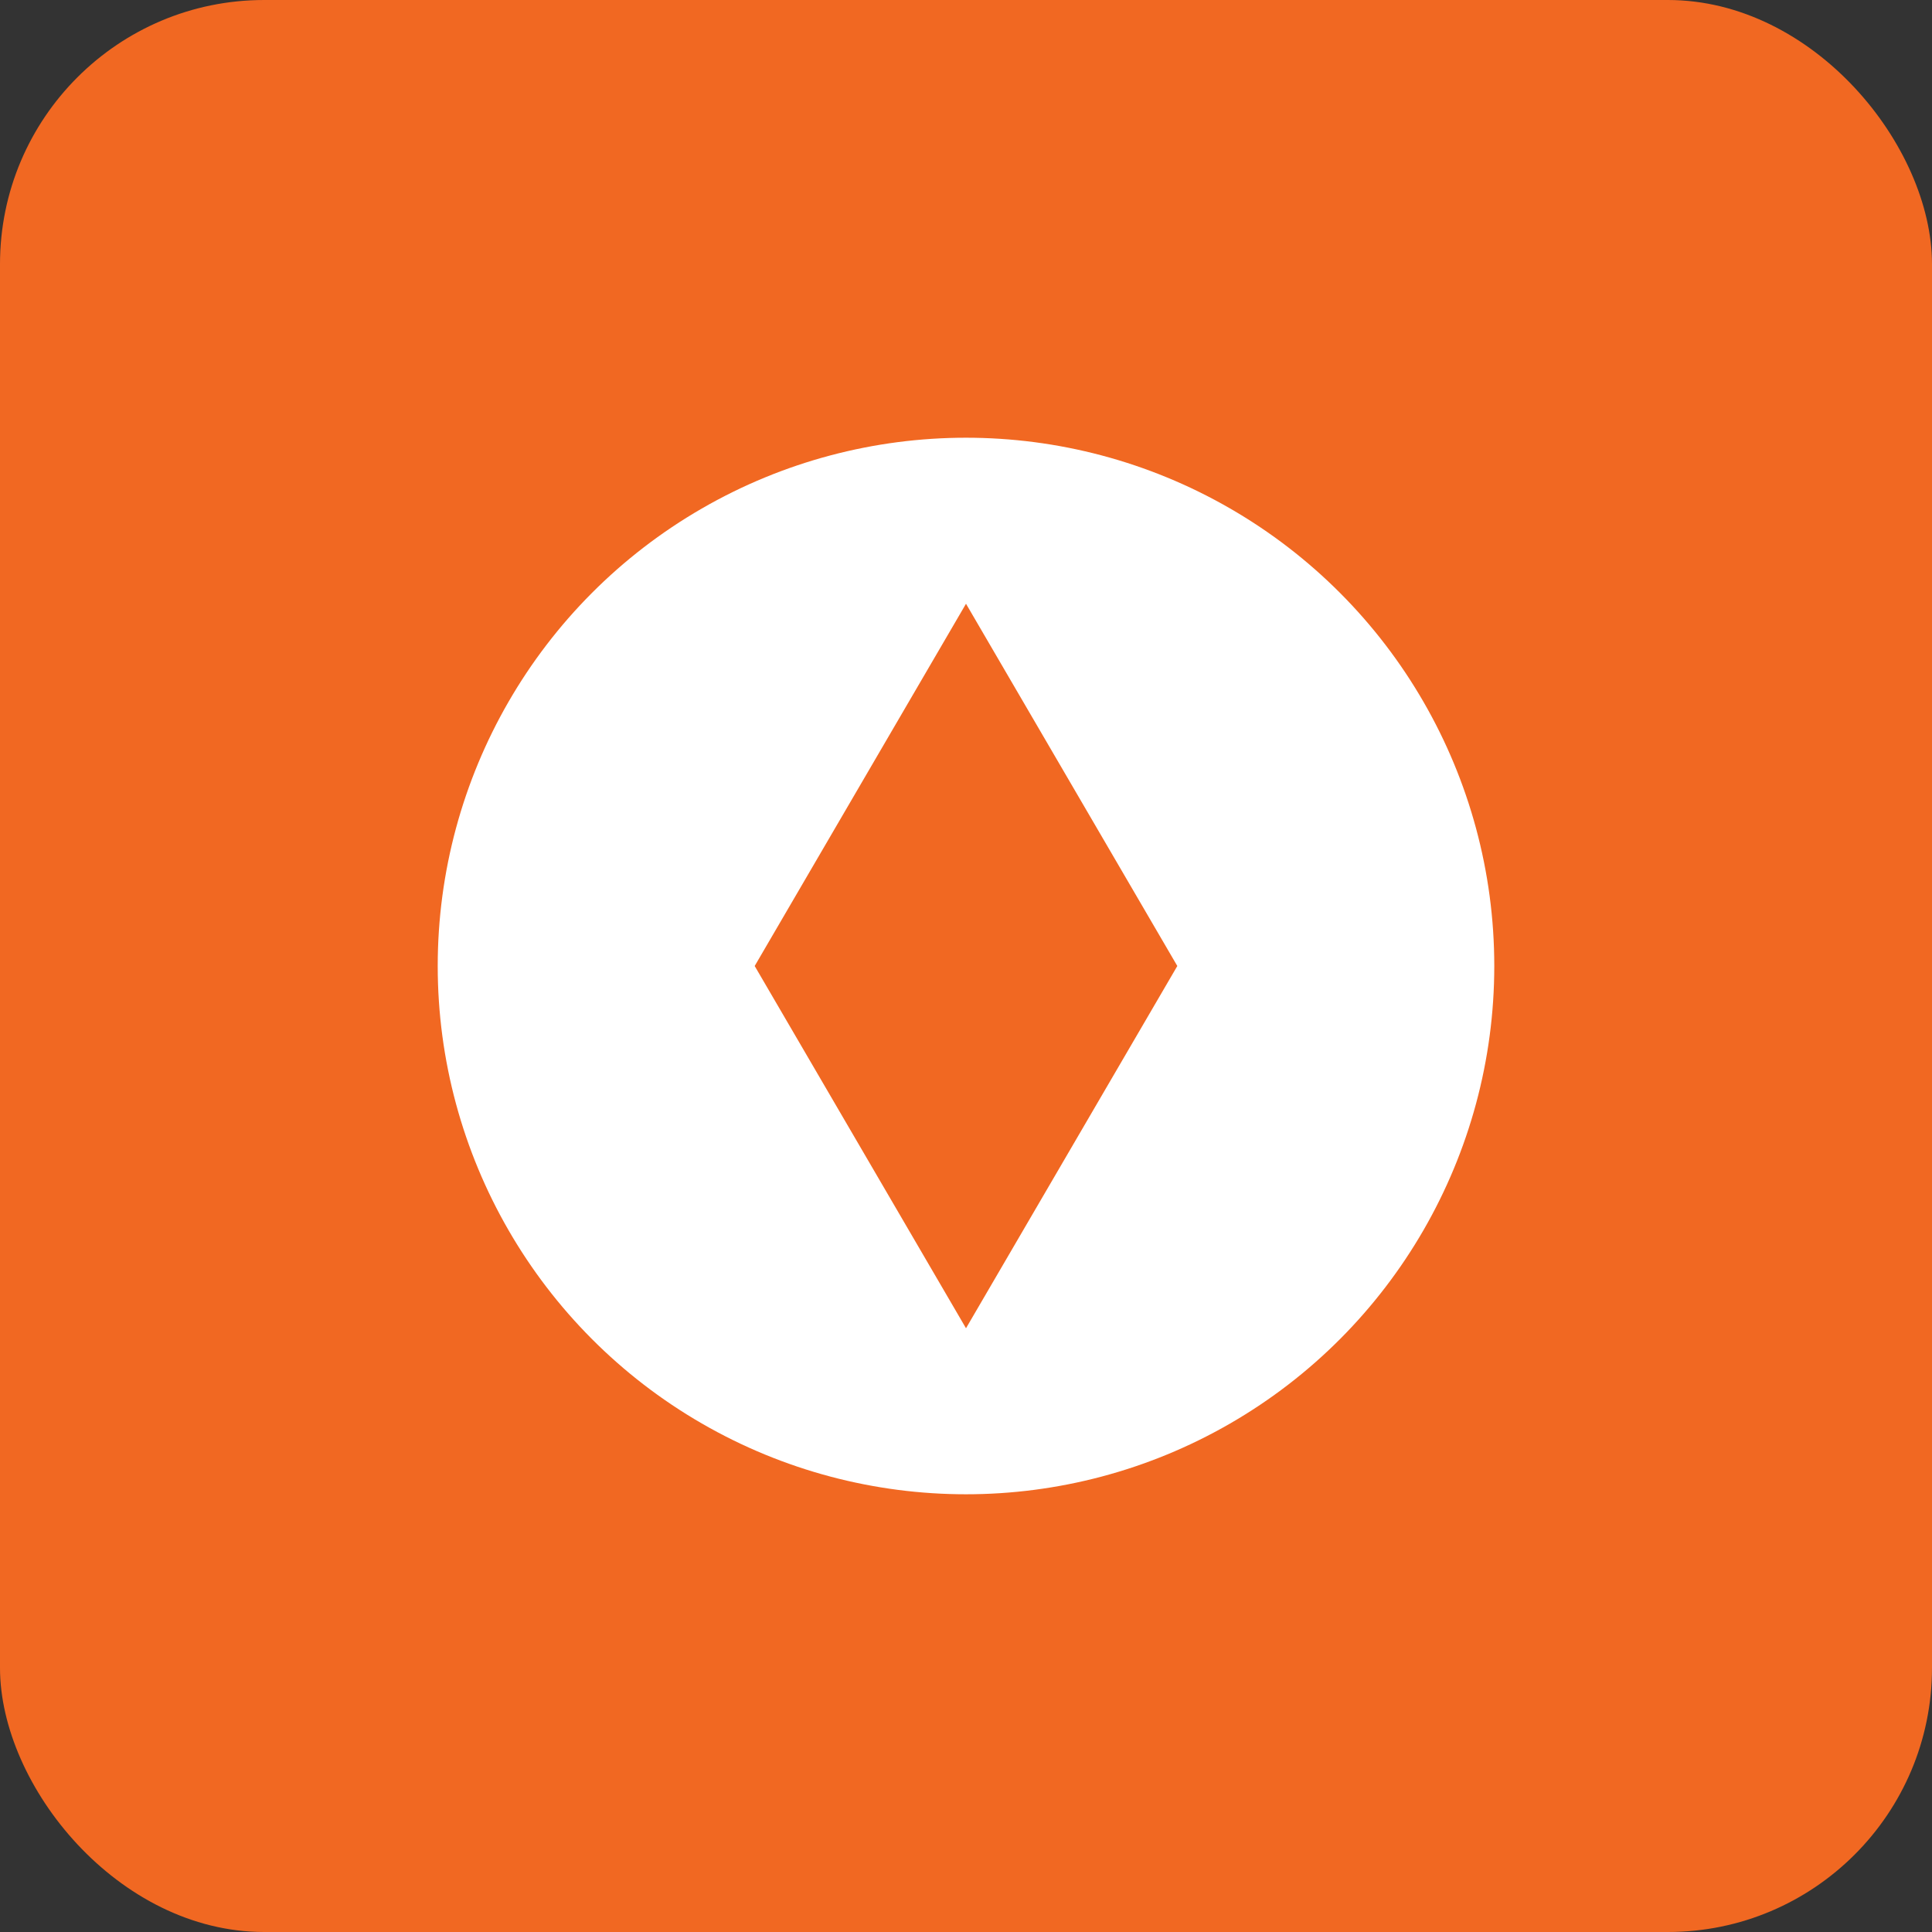 <svg width="256" height="256" viewBox="0 0 256 256" fill="none" xmlns="http://www.w3.org/2000/svg">
  <rect x="0" y="0" width="256" height="256" fill="#333333" stroke="none"/>
  <rect width="256" height="256" rx="35" fill="#F16822"/>
  <circle cx="128" cy="128" r="70" fill="#FFFFFF"/>
  <path d="M128 80L100 128L128 176L156 128L128 80Z" fill="#F16822"/>
</svg>
